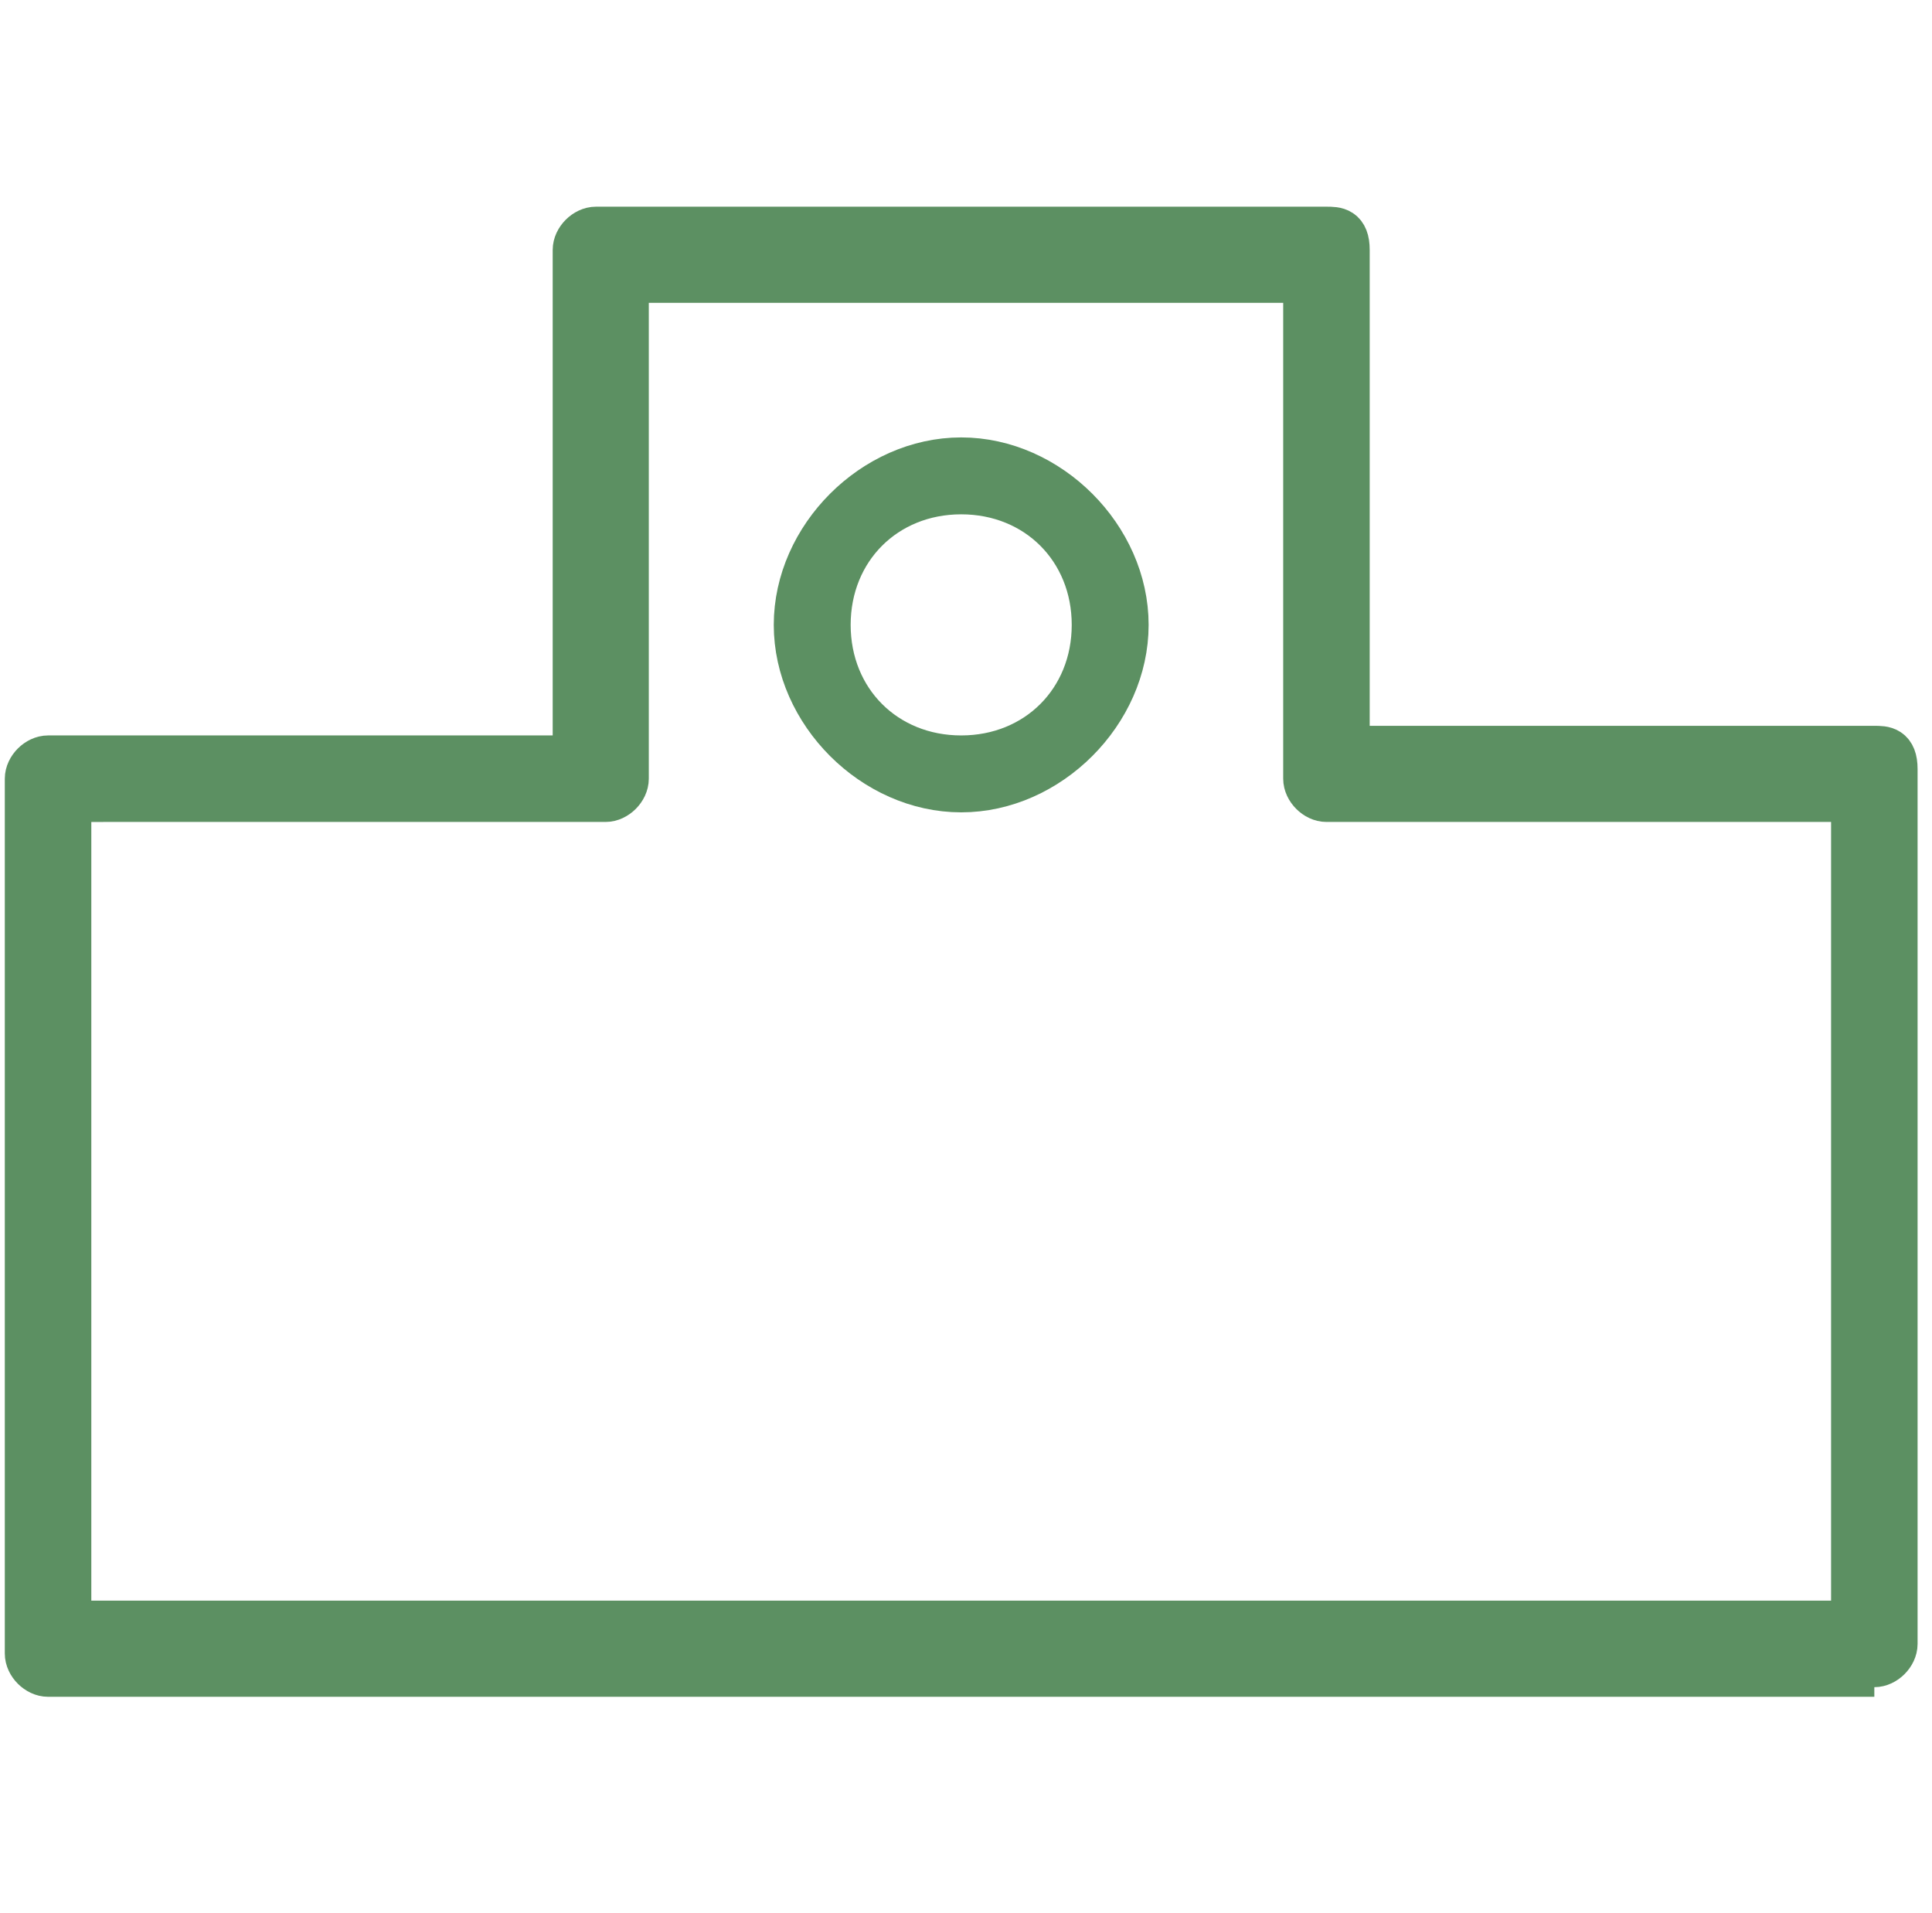 <?xml version="1.0" encoding="UTF-8"?>
<svg xmlns="http://www.w3.org/2000/svg" version="1.1" viewBox="0 0 20.1 19.9">
  <defs>
    <style>
      .cls-1 {
        fill: #5c9062;
        stroke: #5c9062;
        stroke-width: .5px;
      }
    </style>
  </defs>
  <!-- Generator: Adobe Illustrator 28.7.5, SVG Export Plug-In . SVG Version: 1.2.0 Build 176)  -->
  <g>
    <g id="_レイヤー_1">
      <g id="_グループ_3">
        <path id="_パス_7930" class="cls-1" d="M19.5,17.4H.5c-.1,0-.2-.1-.2-.2v-9.1c0-.1.1-.2.2-.2h5.5V2.6c0-.1.1-.2.2-.2h7.6c.1,0,.2,0,.2.2v5.2h5.5c.1,0,.2,0,.2.2v9.1c0,.1-.1.2-.2.2M.7,16.9h18.6v-8.6h-5.5c-.1,0-.2-.1-.2-.2V2.9h-7.1v5.2c0,.1-.1.2-.2.2H.7v8.6Z"/>
        <path id="_パス_7931" class="cls-1" d="M10,8.2c-.9,0-1.7-.8-1.7-1.7s.8-1.7,1.7-1.7,1.7.8,1.7,1.7h0c0,.9-.8,1.7-1.7,1.7M10,5.1c-.8,0-1.4.6-1.4,1.4s.6,1.4,1.4,1.4,1.4-.6,1.4-1.4-.6-1.4-1.4-1.4"/>
      </g>
    </g>
  </g>
</svg>